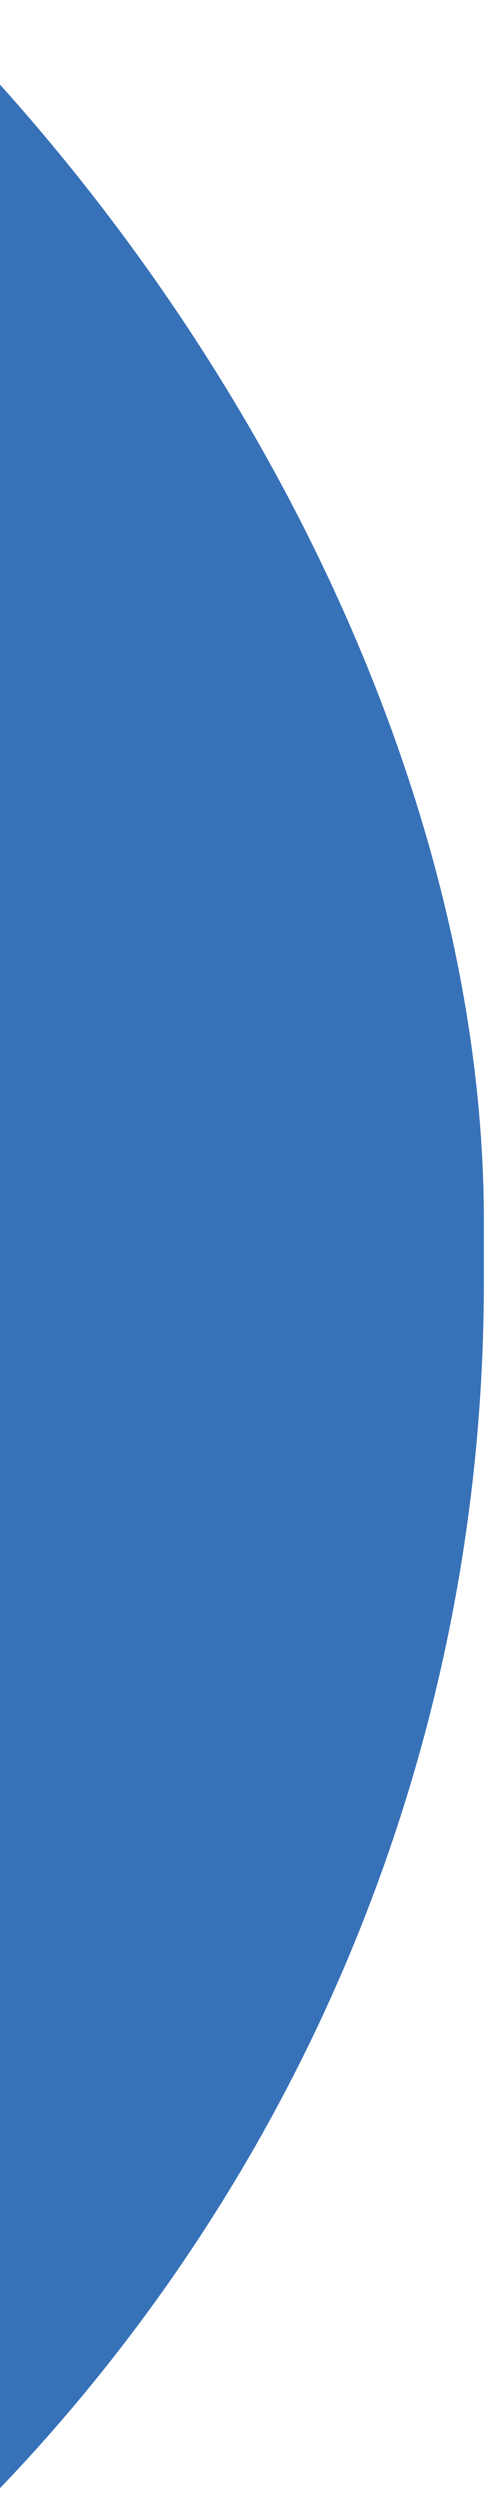 <svg id="Groupe_4928" data-name="Groupe 4928" xmlns="http://www.w3.org/2000/svg" width="195" height="985"><defs><clipPath id="clip-path"><path id="Rectangle_988" data-name="Rectangle 988" fill="#fff" stroke="#707070" d="M0 0h195v985H0z"/></clipPath><clipPath id="clip-path-2"><path id="Rectangle_148" data-name="Rectangle 148" fill="#3772B9" d="M0 0h609v985H0z"/></clipPath></defs><g id="Groupe_de_masques_4" data-name="Groupe de masques 4" clip-path="url(#clip-path)"><g id="Groupe_de_masques_1" data-name="Groupe de masques 1" transform="translate(-379)" clip-path="url(#clip-path-2)"><rect id="Rectangle_144" data-name="Rectangle 144" width="1374" height="1398" rx="687" transform="translate(-804 -206)" fill="#3772B9"/></g></g></svg>